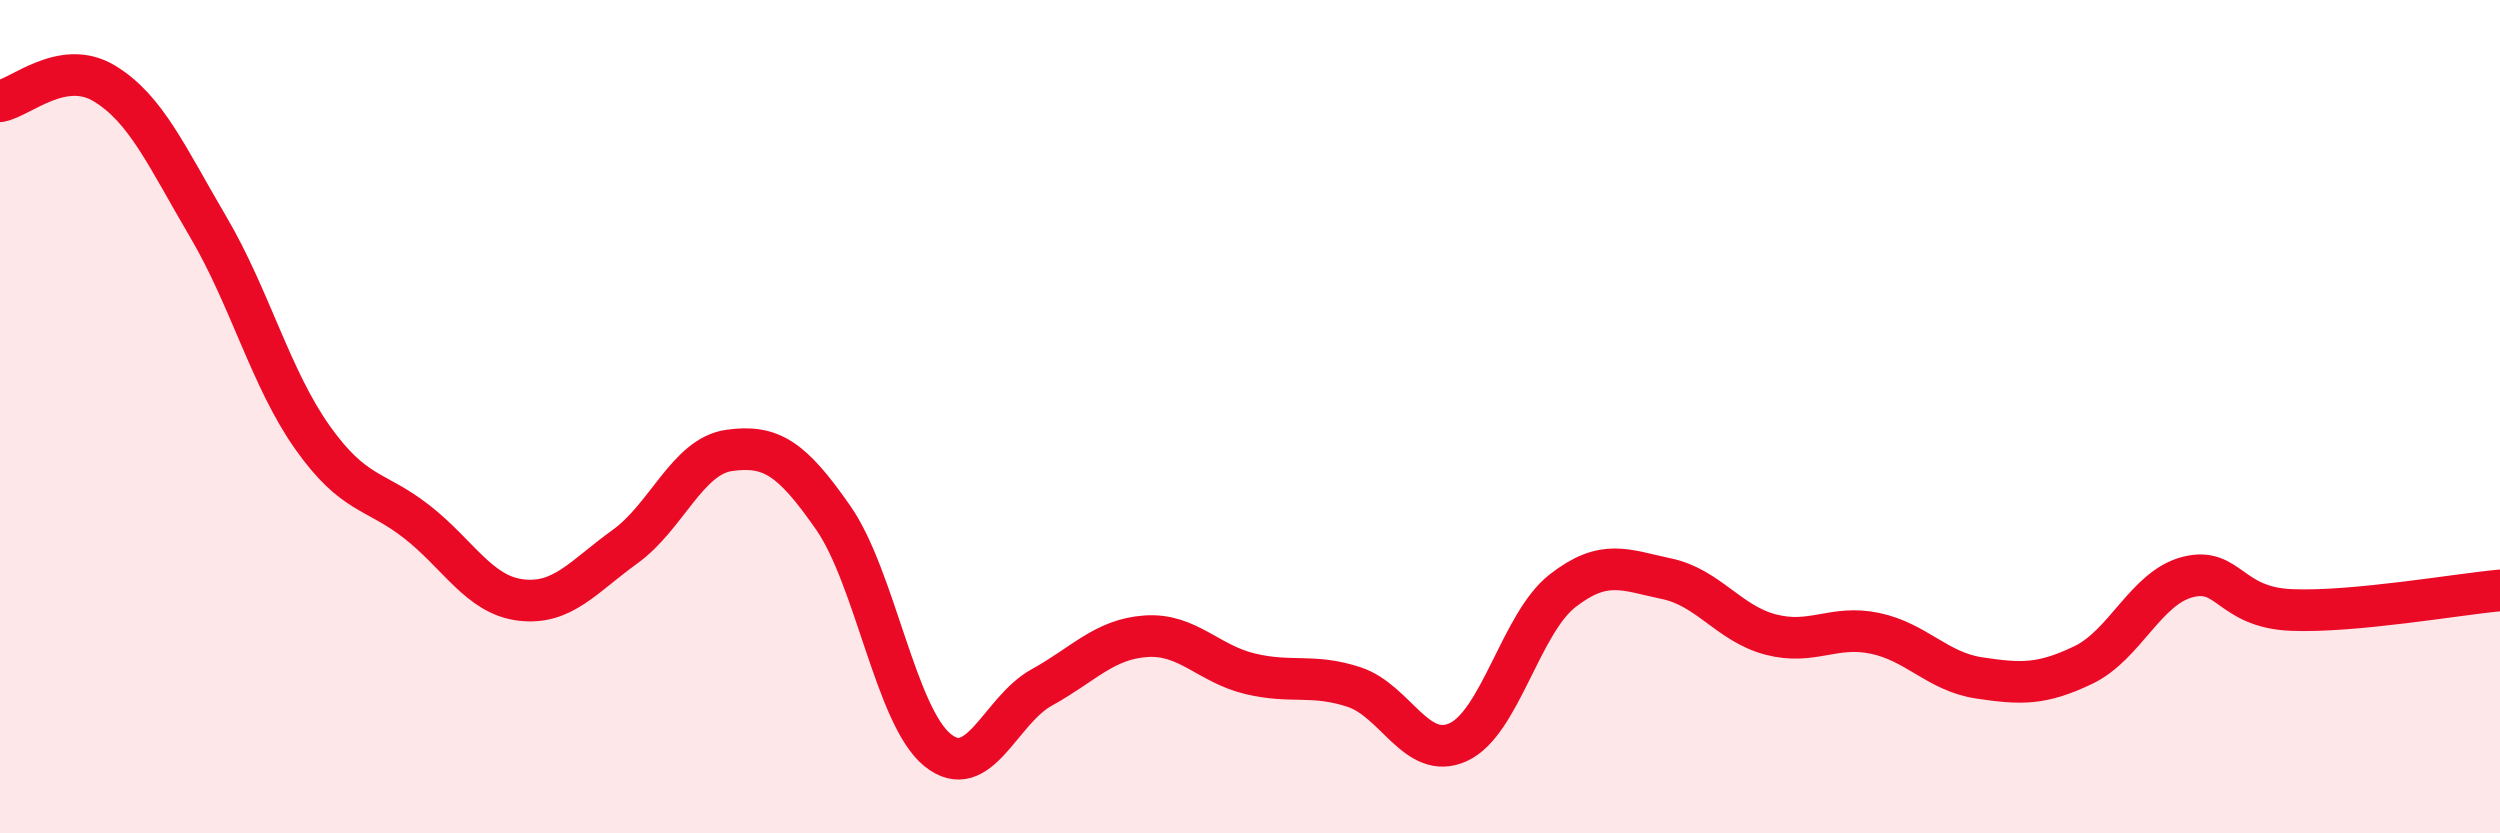 
    <svg width="60" height="20" viewBox="0 0 60 20" xmlns="http://www.w3.org/2000/svg">
      <path
        d="M 0,2.43 C 0.5,2.34 1.5,1.4 2.5,2 C 3.5,2.6 4,3.75 5,5.45 C 6,7.15 6.5,9.09 7.5,10.5 C 8.5,11.91 9,11.74 10,12.52 C 11,13.3 11.5,14.28 12.5,14.4 C 13.5,14.52 14,13.84 15,13.12 C 16,12.4 16.5,10.95 17.5,10.81 C 18.5,10.67 19,10.99 20,12.43 C 21,13.87 21.5,17.19 22.5,18 C 23.5,18.81 24,17.05 25,16.5 C 26,15.95 26.5,15.34 27.5,15.27 C 28.5,15.2 29,15.93 30,16.17 C 31,16.41 31.5,16.16 32.5,16.49 C 33.5,16.82 34,18.27 35,17.81 C 36,17.35 36.5,14.96 37.5,14.18 C 38.5,13.4 39,13.68 40,13.89 C 41,14.1 41.5,14.97 42.5,15.23 C 43.5,15.49 44,14.99 45,15.2 C 46,15.41 46.5,16.12 47.5,16.27 C 48.5,16.42 49,16.44 50,15.96 C 51,15.48 51.5,14.11 52.5,13.85 C 53.5,13.59 53.5,14.58 55,14.64 C 56.5,14.7 59,14.26 60,14.17L60 20L0 20Z"
        fill="#EB0A25"
        opacity="0.1"
        stroke-linecap="round"
        stroke-linejoin="round"
      />
      <path
        d="M 0,2.43 C 0.5,2.34 1.5,1.4 2.5,2 C 3.5,2.6 4,3.75 5,5.45 C 6,7.15 6.5,9.09 7.5,10.5 C 8.5,11.91 9,11.74 10,12.52 C 11,13.3 11.5,14.28 12.5,14.4 C 13.5,14.52 14,13.84 15,13.12 C 16,12.4 16.5,10.95 17.5,10.81 C 18.5,10.67 19,10.99 20,12.43 C 21,13.87 21.5,17.19 22.5,18 C 23.5,18.81 24,17.05 25,16.5 C 26,15.95 26.5,15.34 27.5,15.27 C 28.5,15.2 29,15.93 30,16.17 C 31,16.41 31.5,16.16 32.5,16.49 C 33.5,16.82 34,18.27 35,17.81 C 36,17.35 36.5,14.96 37.5,14.18 C 38.5,13.4 39,13.68 40,13.89 C 41,14.1 41.5,14.97 42.5,15.23 C 43.5,15.49 44,14.99 45,15.2 C 46,15.41 46.5,16.12 47.5,16.27 C 48.5,16.42 49,16.44 50,15.96 C 51,15.48 51.5,14.11 52.5,13.85 C 53.5,13.59 53.5,14.58 55,14.64 C 56.5,14.7 59,14.26 60,14.17"
        stroke="#EB0A25"
        stroke-width="1"
        fill="none"
        stroke-linecap="round"
        stroke-linejoin="round"
      />
    </svg>
  